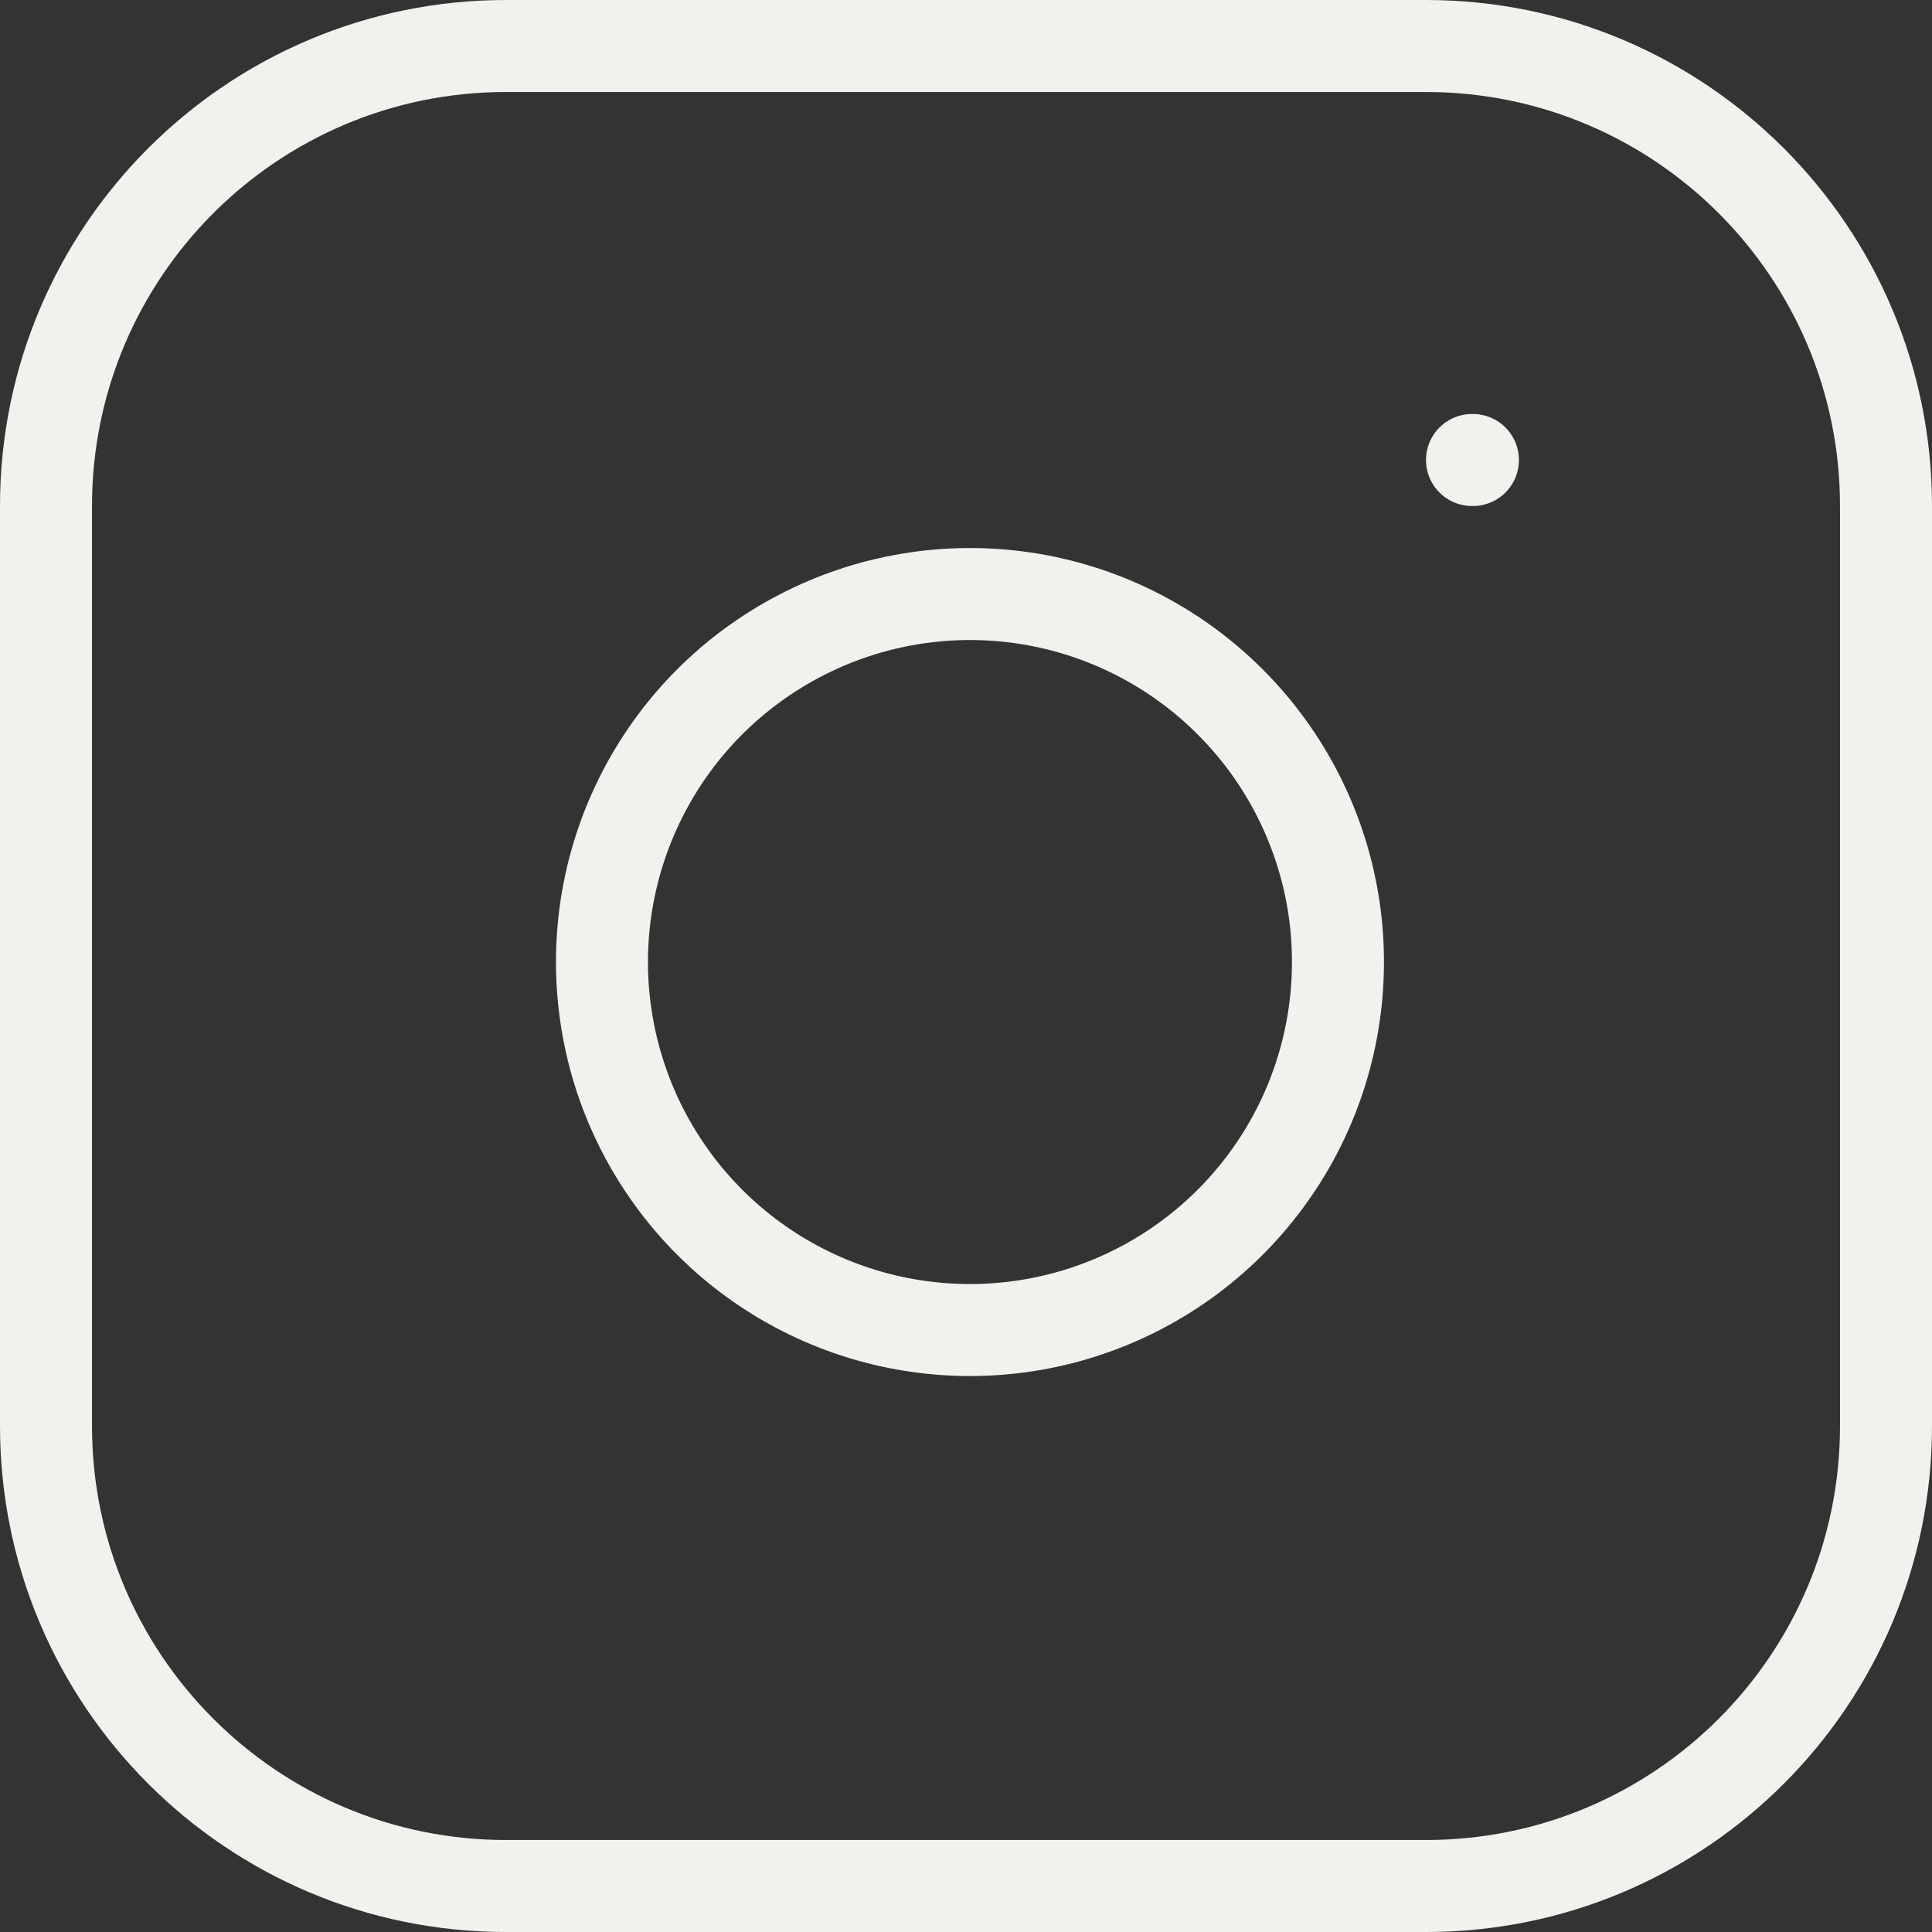 <svg width="21" height="21" viewBox="0 0 21 21" fill="none" xmlns="http://www.w3.org/2000/svg">
<rect x="0" y="0" width="21" height="21" fill="#333333" stroke="none"/>
<path d="M15.5 0.5H5.5C2.739 0.5 0.5 2.739 0.5 5.5V15.5C0.5 18.261 2.739 20.5 5.5 20.5H15.5C18.261 20.5 20.5 18.261 20.5 15.5V5.5C20.5 2.739 18.261 0.5 15.5 0.5Z" stroke="#F2F1ED" stroke-linecap="round" stroke-linejoin="round"/>
<path d="M14.5 9.87C14.623 10.703 14.481 11.553 14.094 12.299C13.706 13.046 13.093 13.652 12.341 14.03C11.59 14.408 10.738 14.54 9.907 14.406C9.077 14.273 8.309 13.88 7.715 13.286C7.12 12.691 6.727 11.923 6.594 11.092C6.46 10.262 6.592 9.41 6.97 8.659C7.348 7.907 7.954 7.294 8.701 6.907C9.447 6.519 10.297 6.377 11.13 6.5C11.979 6.626 12.765 7.022 13.371 7.629C13.978 8.235 14.374 9.021 14.5 9.87Z" stroke="#F2F1ED" stroke-linecap="round" stroke-linejoin="round"/>
<path d="M16 5H16.01" stroke="#F2F1ED" stroke-linecap="round" stroke-linejoin="round"/>
</svg>
